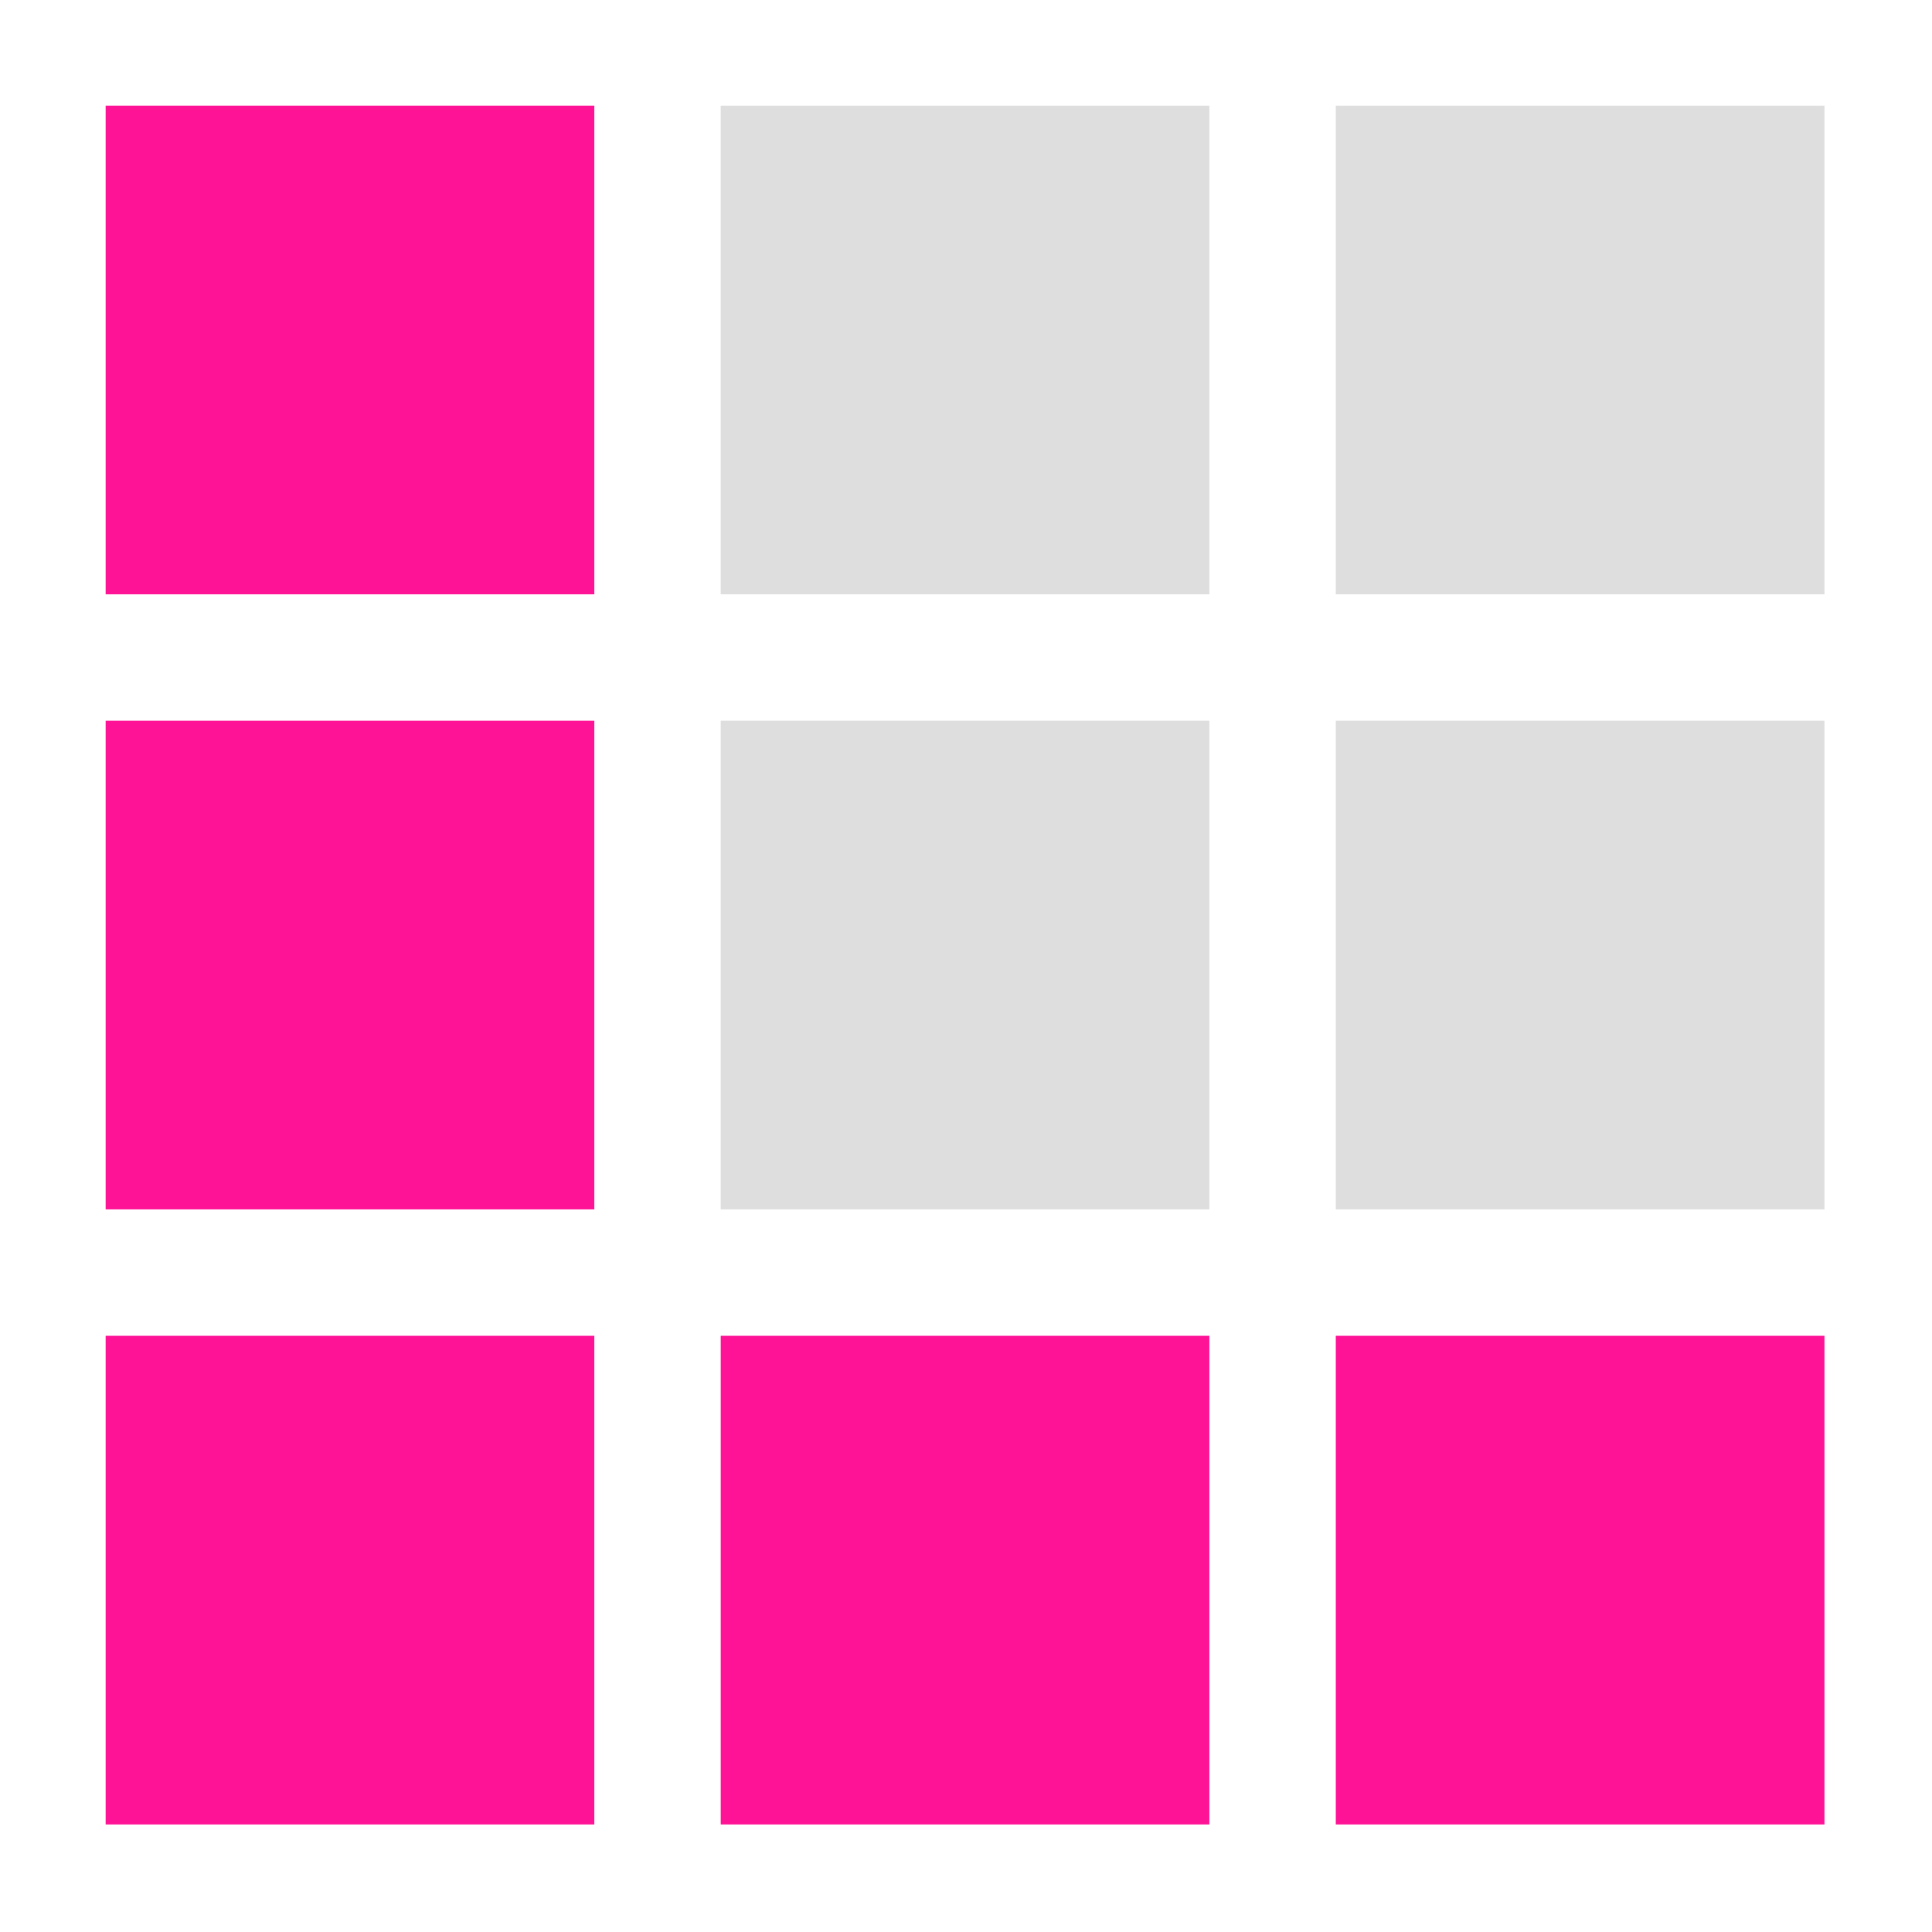 <svg width="1024" height="1024" viewBox="0 0 1024 1024" fill="none" xmlns="http://www.w3.org/2000/svg">
<rect width="1024" height="1024" fill="white"/>
<rect x="56" y="56" width="259" height="259" fill="#FF1396"/>
<rect x="56" y="382" width="259" height="259" fill="#FF1396"/>
<rect x="56" y="708" width="259" height="259" fill="#FF1396"/>
<rect x="382" y="56" width="259" height="259" fill="black" fill-opacity="0.13"/>
<rect x="382" y="382" width="259" height="259" fill="black" fill-opacity="0.13"/>
<rect x="382" y="708" width="259" height="259" fill="#FF1396"/>
<rect x="708" y="56" width="259" height="259" fill="black" fill-opacity="0.13"/>
<rect x="708" y="382" width="259" height="259" fill="black" fill-opacity="0.13"/>
<rect x="708" y="708" width="259" height="259" fill="#FF1396"/>
</svg>
